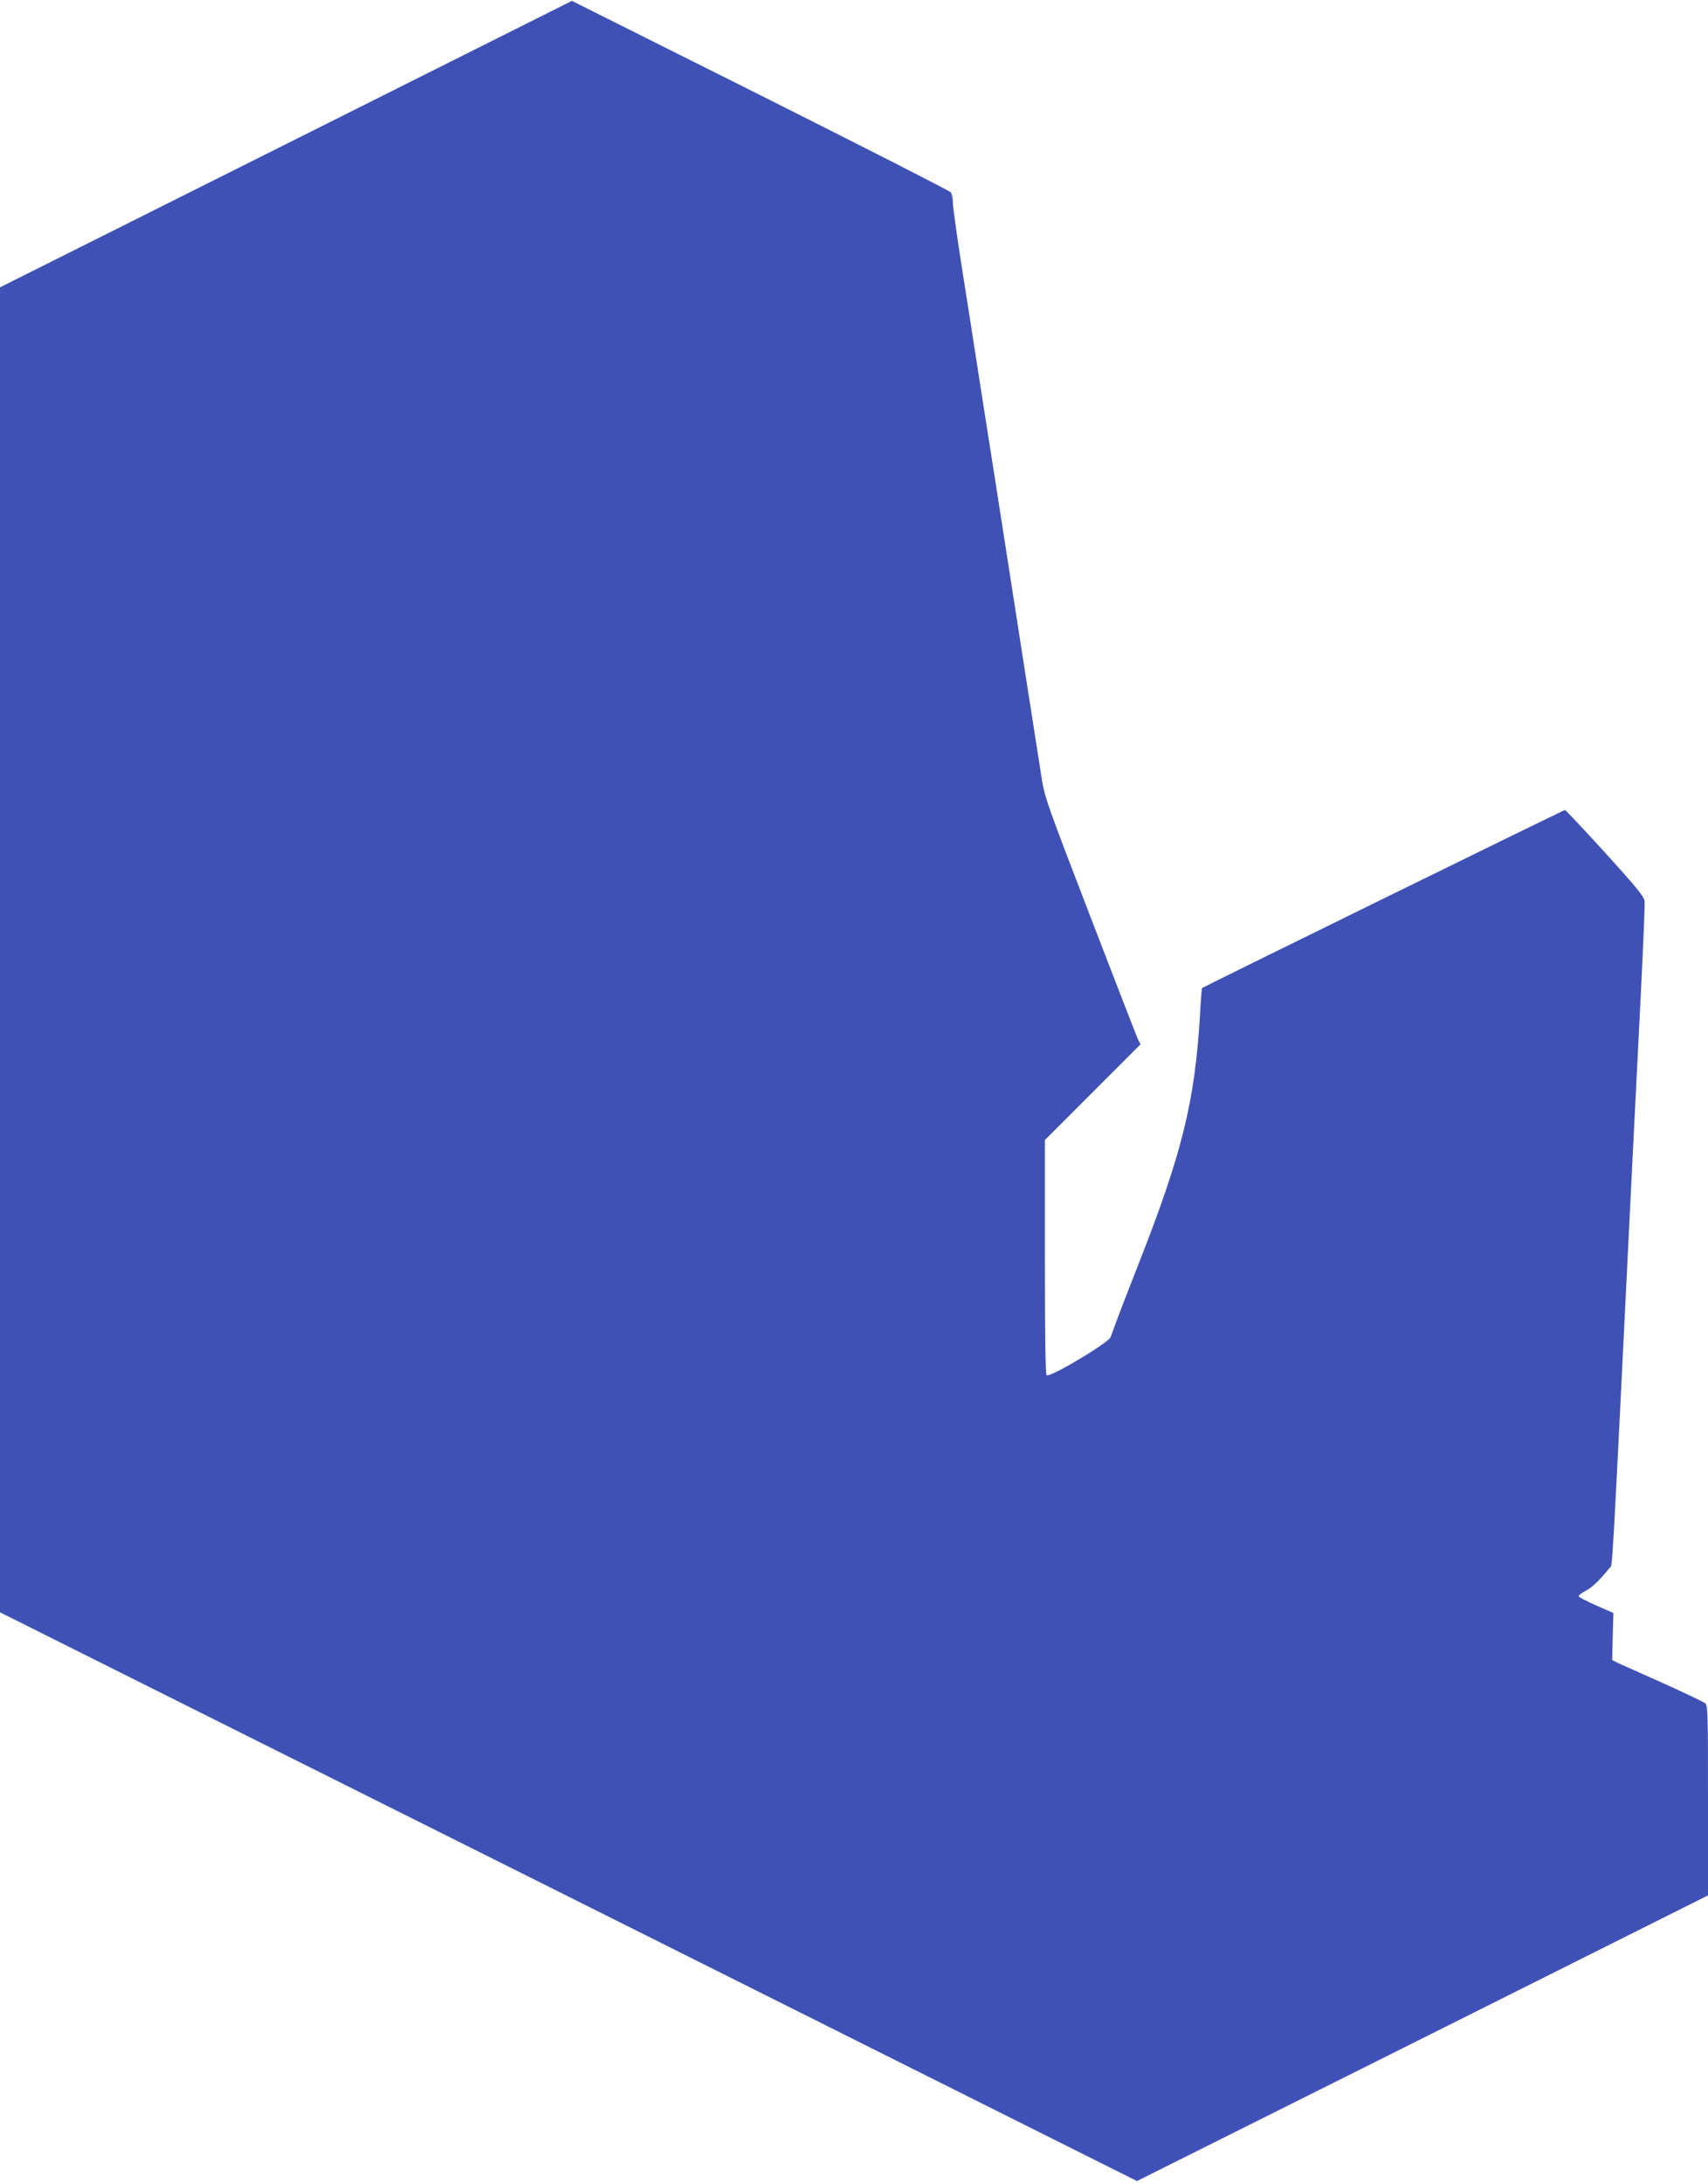 <?xml version="1.0" standalone="no"?>
<!DOCTYPE svg PUBLIC "-//W3C//DTD SVG 20010904//EN"
 "http://www.w3.org/TR/2001/REC-SVG-20010904/DTD/svg10.dtd">
<svg version="1.0" xmlns="http://www.w3.org/2000/svg"
 width="1002pt" height="1280pt" viewBox="0 0 1002 1280"
 preserveAspectRatio="xMidYMid meet">
<g transform="translate(0,1280) scale(0.1,-0.1)"
fill="#3f51b5" stroke="none">
<path d="M1678 11955 l-1678 -840 0 -3885 0 -3885 3335 -1667 3335 -1668 1675
837 1675 838 0 556 c0 517 -1 557 -17 571 -10 8 -119 60 -243 116 -124 55
-242 108 -264 118 l-38 19 3 138 4 138 -100 44 c-55 24 -101 48 -103 54 -2 5
16 20 40 32 38 19 85 65 140 134 20 25 8 -173 133 2355 14 278 37 734 51 1013
14 279 24 523 22 541 -2 28 -42 76 -231 285 -126 138 -232 251 -236 251 -8 0
-2121 -1037 -2129 -1044 -2 -2 -8 -73 -12 -158 -31 -509 -104 -807 -359 -1456
-60 -152 -120 -308 -134 -347 -14 -38 -28 -78 -32 -87 -14 -34 -353 -236 -375
-223 -7 4 -10 234 -10 693 l0 687 280 280 281 281 -15 29 c-8 17 -134 342
-281 724 -258 671 -268 699 -286 820 -11 69 -42 268 -69 441 -49 312 -104 667
-200 1283 -28 174 -72 461 -100 637 -27 176 -72 463 -100 639 -27 175 -50 338
-50 363 0 24 -6 51 -12 60 -7 9 -510 265 -1118 570 l-1105 553 -1677 -840z"/>
</g>
</svg>
